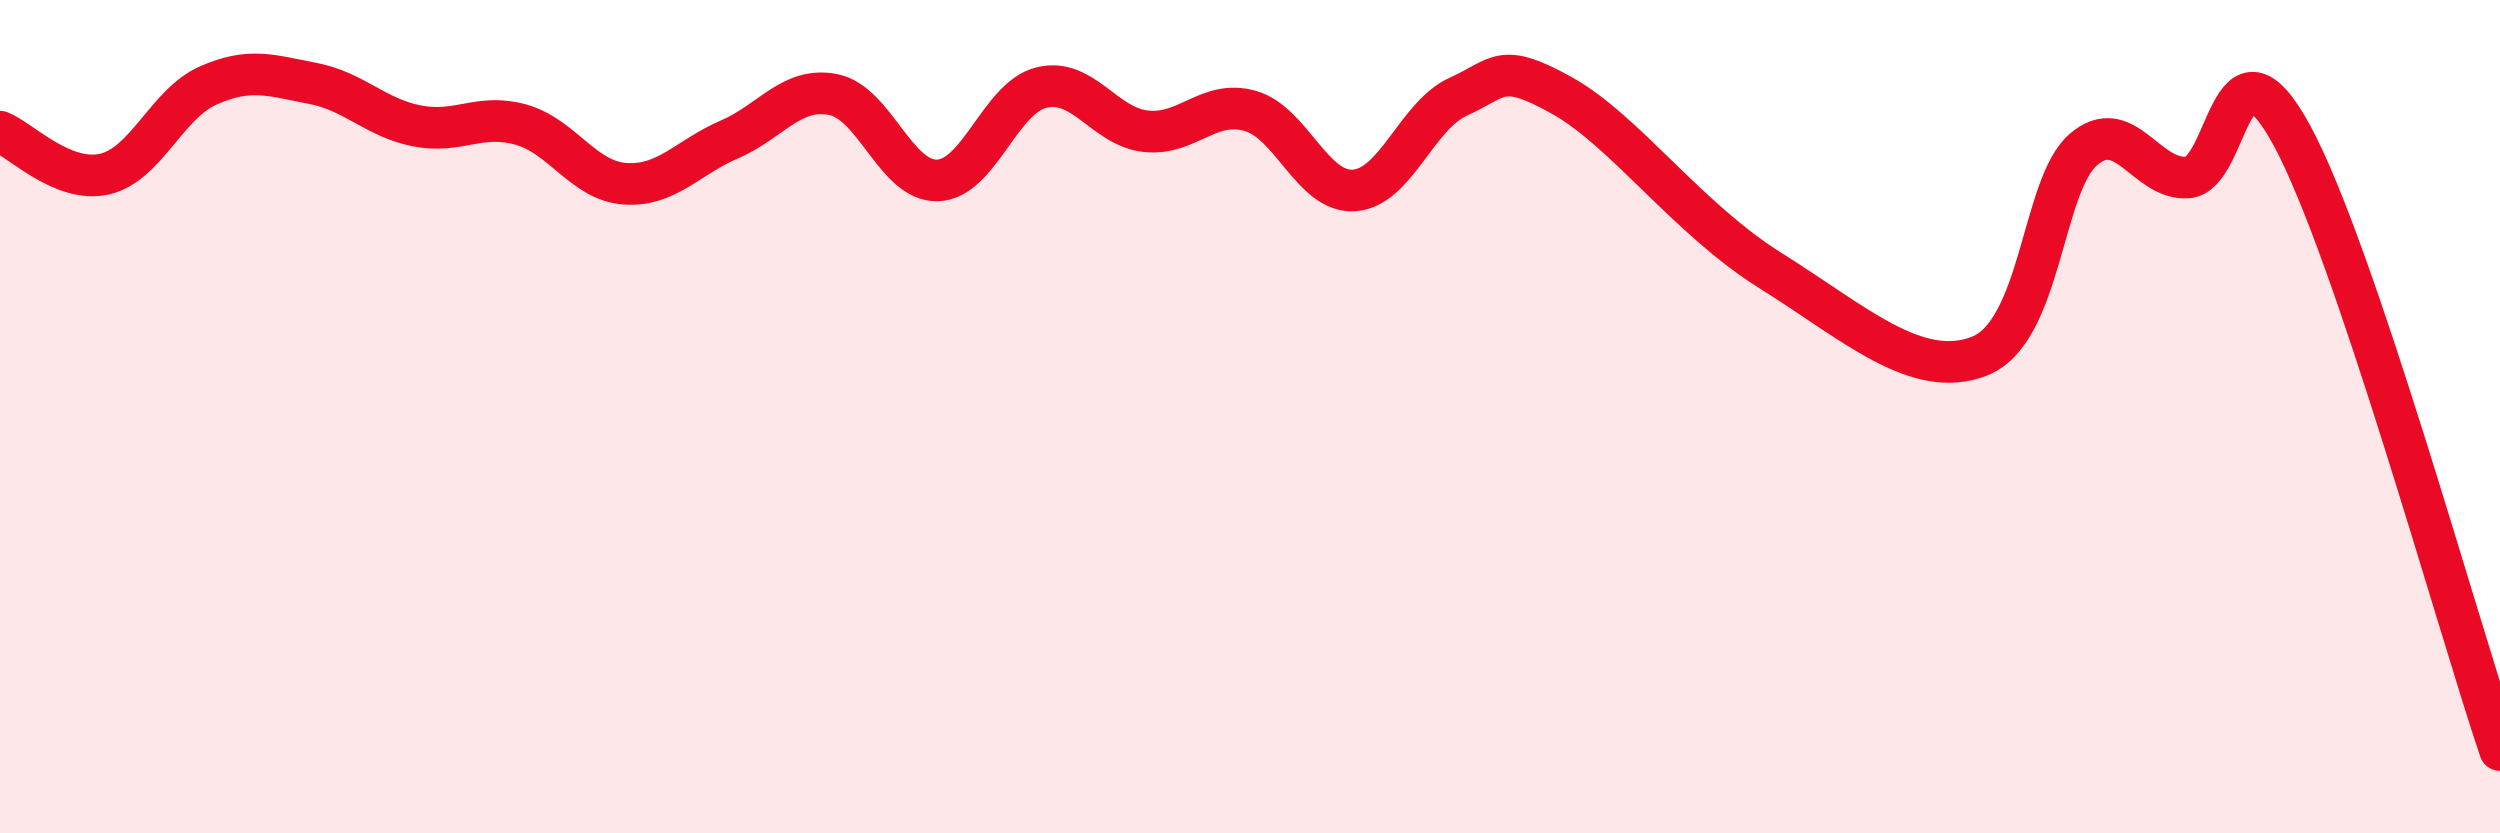 
    <svg width="60" height="20" viewBox="0 0 60 20" xmlns="http://www.w3.org/2000/svg">
      <path
        d="M 0,3.16 C 0.5,3.36 1.5,4.4 2.5,4.18 C 3.5,3.96 4,2.49 5,2.05 C 6,1.61 6.5,1.81 7.5,2 C 8.5,2.19 9,2.82 10,3.02 C 11,3.22 11.5,2.71 12.5,2.99 C 13.5,3.27 14,4.34 15,4.41 C 16,4.48 16.5,3.78 17.5,3.35 C 18.5,2.92 19,2.07 20,2.27 C 21,2.47 21.5,4.36 22.5,4.33 C 23.5,4.3 24,2.34 25,2.1 C 26,1.86 26.5,3.04 27.5,3.15 C 28.5,3.26 29,2.38 30,2.66 C 31,2.94 31.5,4.64 32.5,4.57 C 33.5,4.5 34,2.77 35,2.32 C 36,1.87 36,1.46 37.5,2.3 C 39,3.14 40.5,5.25 42.5,6.5 C 44.5,7.75 46,9.13 47.5,8.55 C 49,7.97 49,4.45 50,3.59 C 51,2.73 51.5,4.33 52.5,4.26 C 53.5,4.19 53.5,0.49 55,3.24 C 56.5,5.99 59,15.05 60,18L60 20L0 20Z"
        fill="#EB0A25"
        opacity="0.1"
        stroke-linecap="round"
        stroke-linejoin="round"
      />
      <path
        d="M 0,3.16 C 0.5,3.36 1.5,4.4 2.5,4.18 C 3.5,3.96 4,2.49 5,2.05 C 6,1.61 6.5,1.81 7.5,2 C 8.5,2.19 9,2.82 10,3.02 C 11,3.22 11.5,2.71 12.5,2.99 C 13.5,3.27 14,4.34 15,4.41 C 16,4.48 16.5,3.78 17.5,3.35 C 18.5,2.92 19,2.07 20,2.27 C 21,2.47 21.5,4.36 22.5,4.33 C 23.5,4.3 24,2.34 25,2.1 C 26,1.86 26.5,3.04 27.5,3.15 C 28.5,3.26 29,2.38 30,2.66 C 31,2.94 31.5,4.64 32.5,4.57 C 33.5,4.5 34,2.77 35,2.32 C 36,1.87 36,1.46 37.5,2.3 C 39,3.14 40.5,5.25 42.5,6.5 C 44.5,7.75 46,9.13 47.5,8.55 C 49,7.97 49,4.45 50,3.59 C 51,2.73 51.5,4.33 52.5,4.26 C 53.5,4.19 53.5,0.49 55,3.24 C 56.5,5.99 59,15.05 60,18"
        stroke="#EB0A25"
        stroke-width="1"
        fill="none"
        stroke-linecap="round"
        stroke-linejoin="round"
      />
    </svg>
  